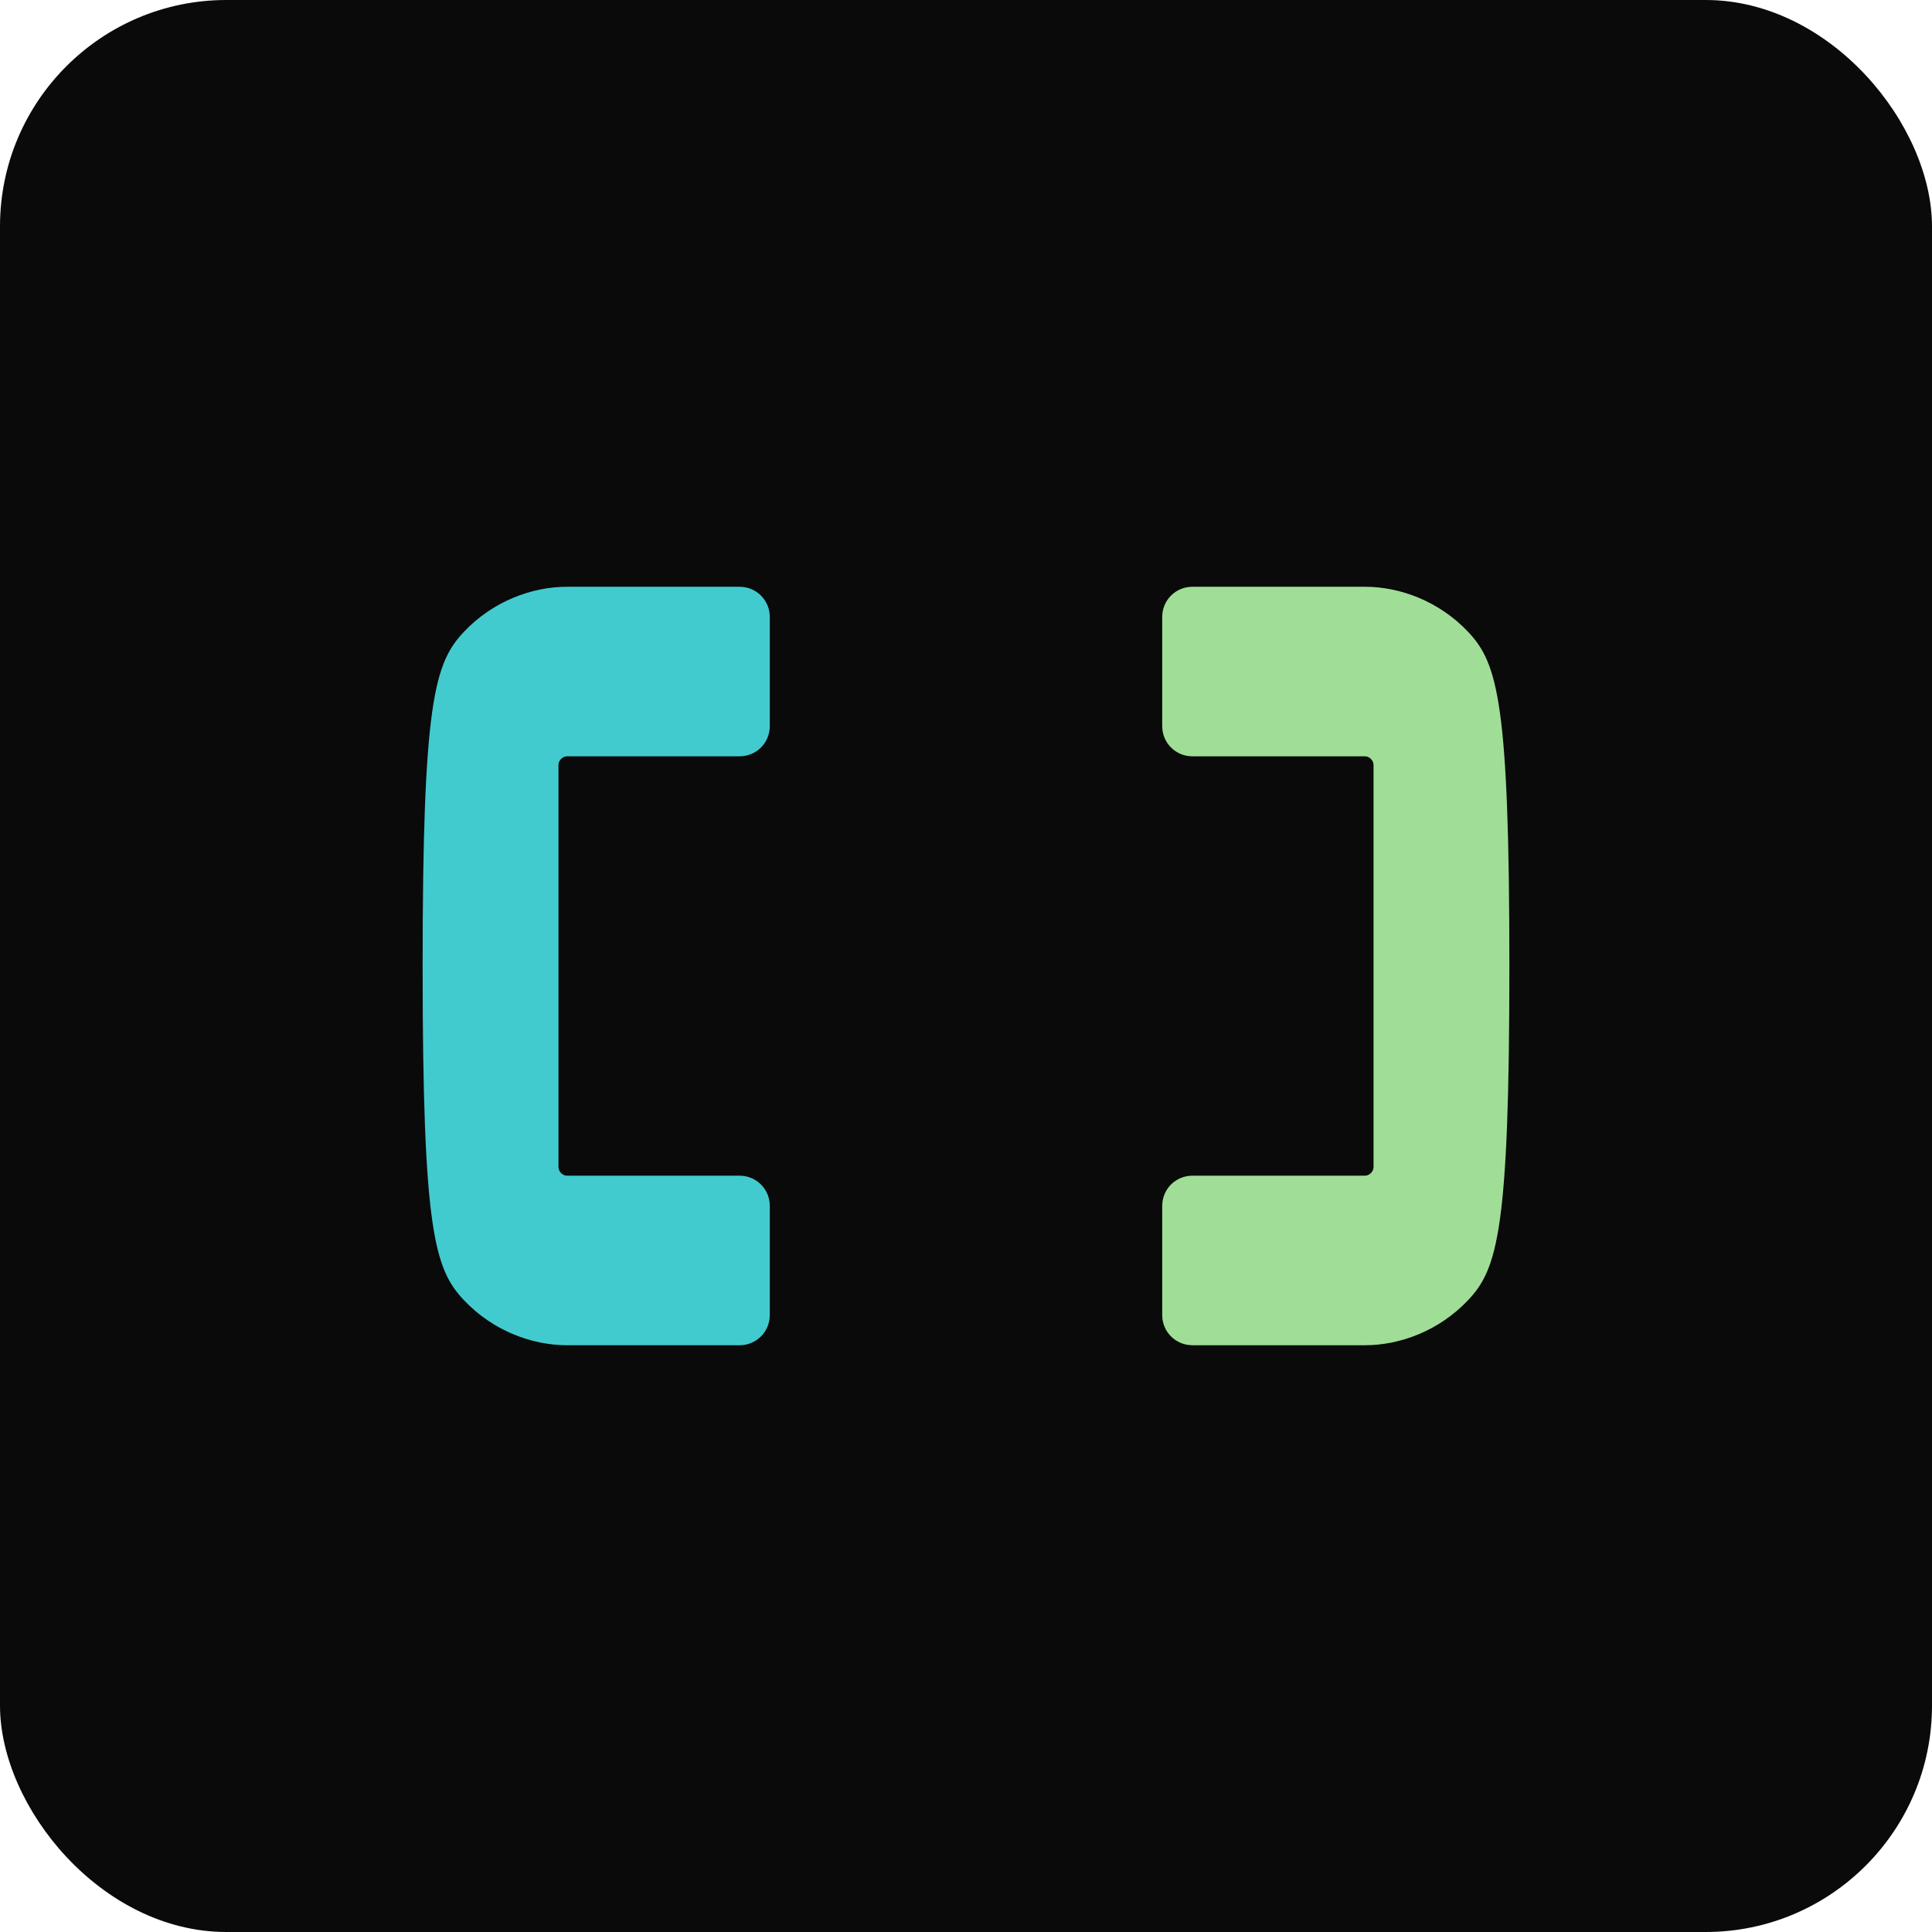 <svg width="512" height="512" viewBox="0 0 512 512" fill="none" xmlns="http://www.w3.org/2000/svg">
<rect width="512" height="512" rx="60" fill="#0A0A0A"/>
<g clip-path="url(#clip0_261_2)">
<path d="M112 256.233C112 186.23 115.111 175.762 122.889 167.5C130.667 159.238 141.111 155.5 150.222 155.5H196C200.444 155.5 204 159.056 204 163.5V192.429C204 196.873 200.444 200.429 196 200.429H150.222C149.111 200.429 148 201.539 148 202.651V309.349C148 310.461 149.111 311.571 150.222 311.571H196C200.444 311.571 204 315.127 204 319.571V348.5C204 352.944 200.444 356.5 196 356.5H150.222C141.111 356.5 130.667 352.762 122.889 344.5C115.111 336.238 112 325.77 112 255.767V256.233Z" fill="#42CBCF"/>
<path d="M361.778 155.5H316C311.556 155.5 308 159.056 308 163.5V192.429C308 196.873 311.556 200.429 316 200.429H361.778C362.889 200.429 364 201.539 364 202.651V309.349C364 310.461 362.889 311.571 361.778 311.571H316C311.556 311.571 308 315.127 308 319.571V348.5C308 352.944 311.556 356.5 316 356.5H361.778C370.889 356.5 381.333 352.762 389.111 344.5C396.889 336.238 400 325.77 400 255.767V256.233C400 186.23 396.889 175.762 389.111 167.5C381.333 159.238 370.889 155.5 361.778 155.5Z" fill="#A0DE97"/>
</g>
<defs>
<clipPath id="clip0_261_2">
<rect width="288" height="201" fill="white" transform="translate(112 155.5)"/>
</clipPath>
</defs>
</svg>